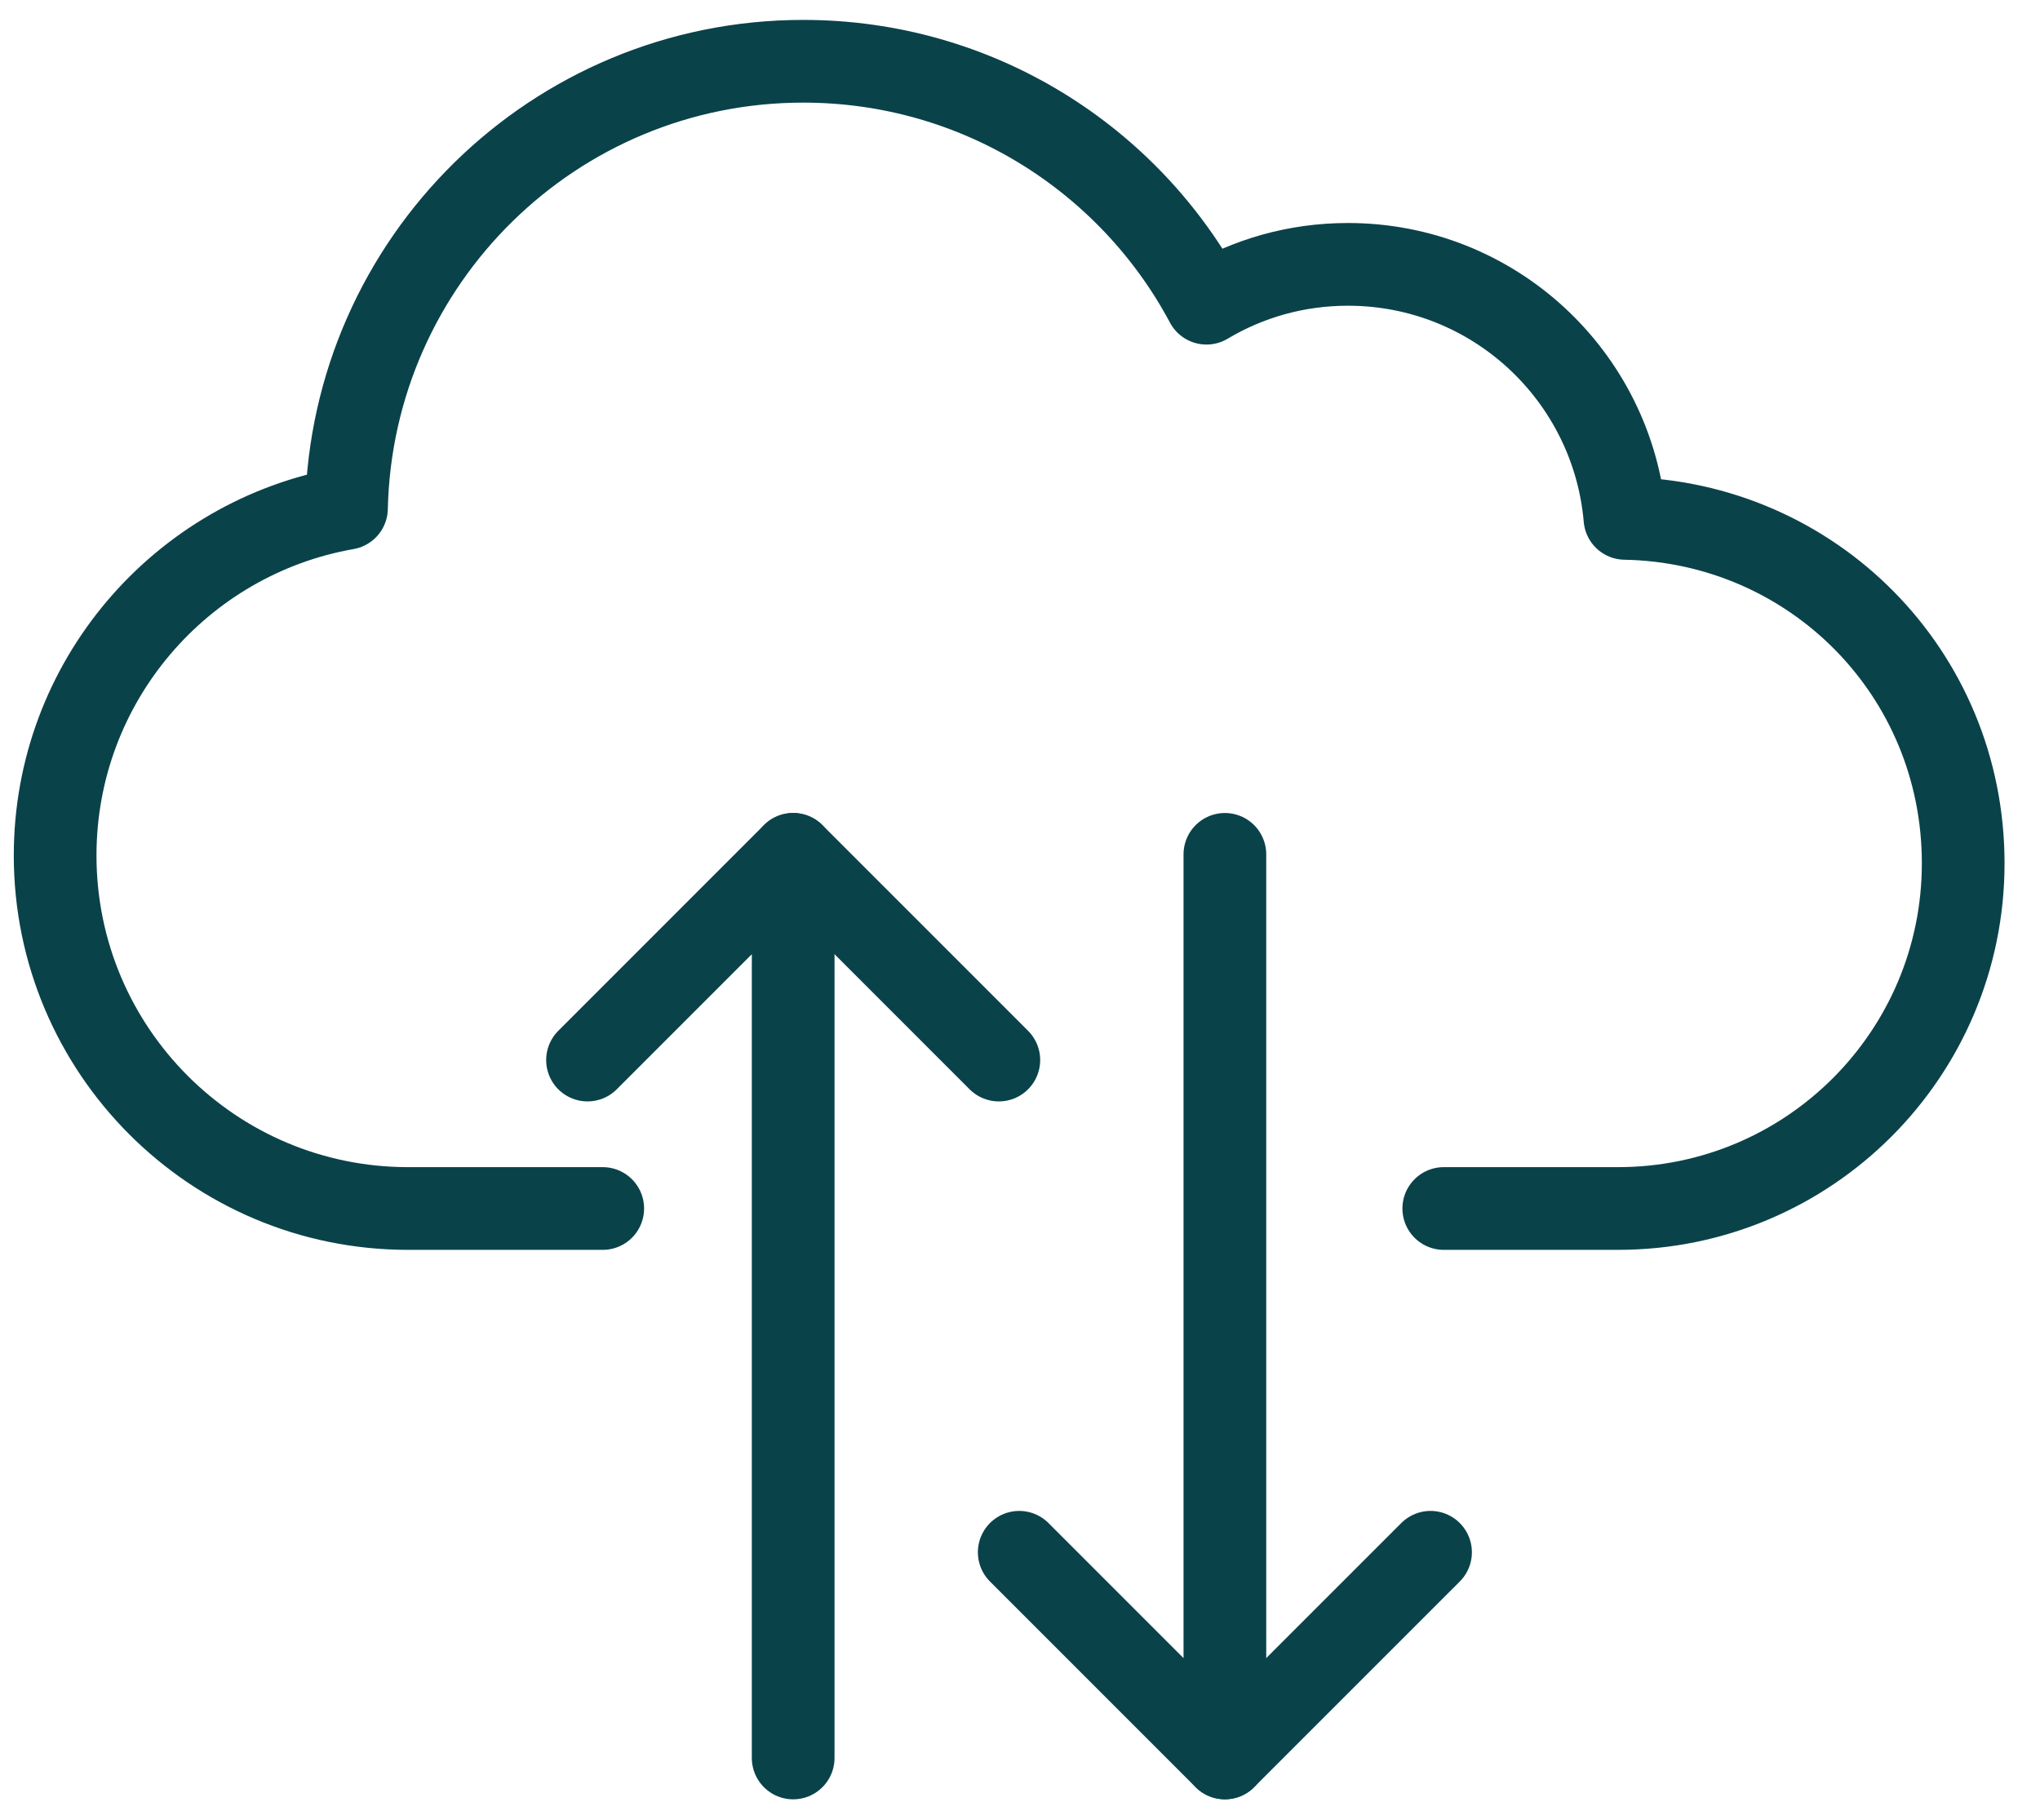 <svg width="37" height="33" viewBox="0 0 37 33" fill="none" xmlns="http://www.w3.org/2000/svg">
<g id="Group 120">
<path id="Vector" d="M26.186 21.915H29.347C32.806 21.915 35.607 19.113 35.607 15.655C35.607 12.196 32.868 9.463 29.472 9.4C29.248 6.818 27.088 4.794 24.448 4.794C23.509 4.794 22.633 5.05 21.882 5.498C20.489 2.885 17.735 1.111 14.568 1.111C10.051 1.111 6.384 4.726 6.284 9.218C3.28 9.745 1 12.363 1 15.514C1 19.046 3.864 21.915 7.401 21.915H10.932" stroke="#0A424A" stroke-width="1.5" stroke-linecap="round" stroke-linejoin="round"/>
<path id="Vector_2" d="M14.386 31.879V15.493L10.656 19.223" stroke="#0A424A" stroke-width="1.5" stroke-linecap="round" stroke-linejoin="round"/>
<path id="Vector_3" d="M14.386 15.493L18.116 19.223" stroke="#0A424A" stroke-width="1.5" stroke-linecap="round" stroke-linejoin="round"/>
<path id="Vector_4" d="M22.216 15.493V31.879L18.486 28.149" stroke="#0A424A" stroke-width="1.5" stroke-linecap="round" stroke-linejoin="round"/>
<path id="Vector_5" d="M22.216 31.878L25.946 28.149" stroke="#0A424A" stroke-width="1.5" stroke-linecap="round" stroke-linejoin="round"/>
</g>
</svg>
